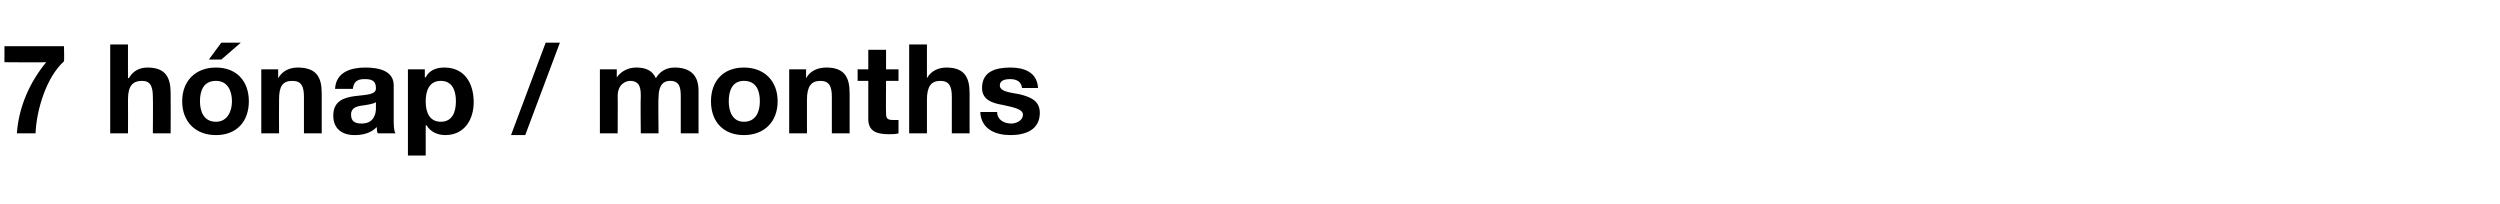 <?xml version="1.0" standalone="no"?><!DOCTYPE svg PUBLIC "-//W3C//DTD SVG 1.1//EN" "http://www.w3.org/Graphics/SVG/1.1/DTD/svg11.dtd"><svg xmlns="http://www.w3.org/2000/svg" version="1.1" width="281.3px" height="23px" viewBox="0 -5 281.3 23" style="top:-5px"><desc>7 h nap / months</desc><defs/><g id="Polygon66816"><path d="m7.2 1.9C5.2 3.7 4.1 7.4 4 10H1.9c.2-2.9 1.4-5.7 3.3-8c-.01.04-4.7 0-4.7 0V.2h6.7s.04 1.7 0 1.7zM12.4 0h2v3.8s.06-.04.1 0c.5-.9 1.3-1.2 2.1-1.2c2.1 0 2.6 1.2 2.6 2.9c.02.04 0 4.5 0 4.5h-2s.03-4.09 0-4.1c0-1.2-.3-1.8-1.2-1.8c-1.1 0-1.6.6-1.6 2.1c.02 0 0 3.8 0 3.8h-2v-10zm11.9 8.7c1.3 0 1.8-1.2 1.8-2.3c0-1.2-.5-2.3-1.8-2.3c-1.4 0-1.8 1.1-1.8 2.3c0 1.1.4 2.3 1.8 2.3zm0-6.1c2.3 0 3.7 1.5 3.7 3.8c0 2.3-1.4 3.8-3.7 3.8c-2.3 0-3.8-1.5-3.8-3.8c0-2.3 1.5-3.8 3.8-3.8zm.6-.9h-1.4l1.4-1.9h2.2l-2.2 1.9zm4.5 1.1h1.9v1s.03-.04 0 0c.5-.9 1.4-1.2 2.2-1.2c2.2 0 2.7 1.2 2.7 2.9v4.5h-2V5.9c0-1.2-.3-1.8-1.3-1.8c-1.1 0-1.5.6-1.5 2.1c-.02 0 0 3.8 0 3.8h-2V2.8zM37.7 5c.1-1.9 1.8-2.4 3.4-2.4c1.4 0 3.2.3 3.2 2v3.8c0 .6 0 1.3.2 1.6h-2c-.1-.2-.1-.5-.1-.7c-.7.7-1.6.9-2.5.9c-1.4 0-2.4-.7-2.4-2.2c0-3.3 4.9-1.5 4.8-3.1c0-.9-.6-1-1.3-1c-.8 0-1.2.3-1.3 1.1h-2zm4.6 1.5c-.3.2-1 .3-1.7.4c-.6.1-1.1.3-1.1 1c0 .8.5 1 1.2 1c1.5 0 1.6-1.3 1.6-1.7v-.7zm9-.1c0-1.2-.4-2.3-1.7-2.3c-1.3 0-1.7 1.1-1.7 2.3c0 1.2.4 2.3 1.7 2.3c1.3 0 1.7-1.1 1.7-2.3zm-5.4-3.6h1.9v.9s.06-.02.1 0c.4-.8 1.2-1.1 2.1-1.1c2.3 0 3.3 1.8 3.3 3.9c0 1.9-1 3.7-3.2 3.7c-.9 0-1.7-.4-2.1-1.1h-.1v3.4h-2V2.8zm15.5-3h1.6l-3.9 10.4h-1.6L61.4-.2zm6.1 3h1.9v.9s.03.04 0 0c.5-.7 1.3-1.1 2.2-1.1c1 0 1.8.3 2.2 1.2c.4-.7 1.1-1.2 2.1-1.2c1.6 0 2.7.7 2.7 2.6v4.8h-2V5.9c0-1-.1-1.8-1.2-1.8c-1.1 0-1.3 1-1.3 1.9c-.05-.04 0 4 0 4h-2s-.04-4.07 0-4.1c0-.8 0-1.8-1.2-1.8c-.4 0-1.4.3-1.4 1.7c.02-.01 0 4.2 0 4.2h-2V2.8zm16.2 5.9c1.4 0 1.8-1.2 1.8-2.3c0-1.2-.4-2.3-1.8-2.3c-1.3 0-1.7 1.1-1.7 2.3c0 1.1.4 2.3 1.7 2.3zm0-6.1c2.3 0 3.8 1.5 3.8 3.8c0 2.3-1.5 3.8-3.8 3.8c-2.3 0-3.7-1.5-3.7-3.8c0-2.3 1.4-3.8 3.7-3.8zm5.1.2h1.9v1s.04-.04 0 0c.5-.9 1.4-1.2 2.3-1.2c2.1 0 2.6 1.2 2.6 2.9v4.5h-2V5.9c0-1.2-.3-1.8-1.3-1.8c-1 0-1.5.6-1.5 2.1v3.8h-2V2.8zm10.9 0h1.4v1.3h-1.4s-.03 3.57 0 3.6c0 .6.1.8.8.8h.6v1.5c-.3.1-.7.1-1.1.1c-1.3 0-2.3-.3-2.3-1.7V4.1h-1.2V2.8h1.2V.6h2v2.2zm2.6-2.8h2v3.8s.04-.04 0 0c.5-.9 1.4-1.2 2.2-1.2c2.1 0 2.6 1.2 2.6 2.9v4.5h-2V5.9c0-1.2-.3-1.8-1.3-1.8c-1 0-1.5.6-1.5 2.1v3.8h-2v-10zm9.9 7.6c0 .9.8 1.3 1.6 1.3c.5 0 1.3-.3 1.3-1c0-.6-.9-.8-2.3-1.1c-1.2-.2-2.3-.6-2.3-1.9c0-1.9 1.6-2.3 3.2-2.3c1.5 0 3 .5 3.1 2.3H115c-.1-.8-.7-1-1.4-1c-.4 0-1.1.1-1.1.7c0 .7 1.1.8 2.2 1c1.2.3 2.3.7 2.3 2.1c0 1.9-1.6 2.5-3.3 2.5c-1.6 0-3.3-.6-3.4-2.6h1.9z" stroke="none" fill="#000"/></g></svg>